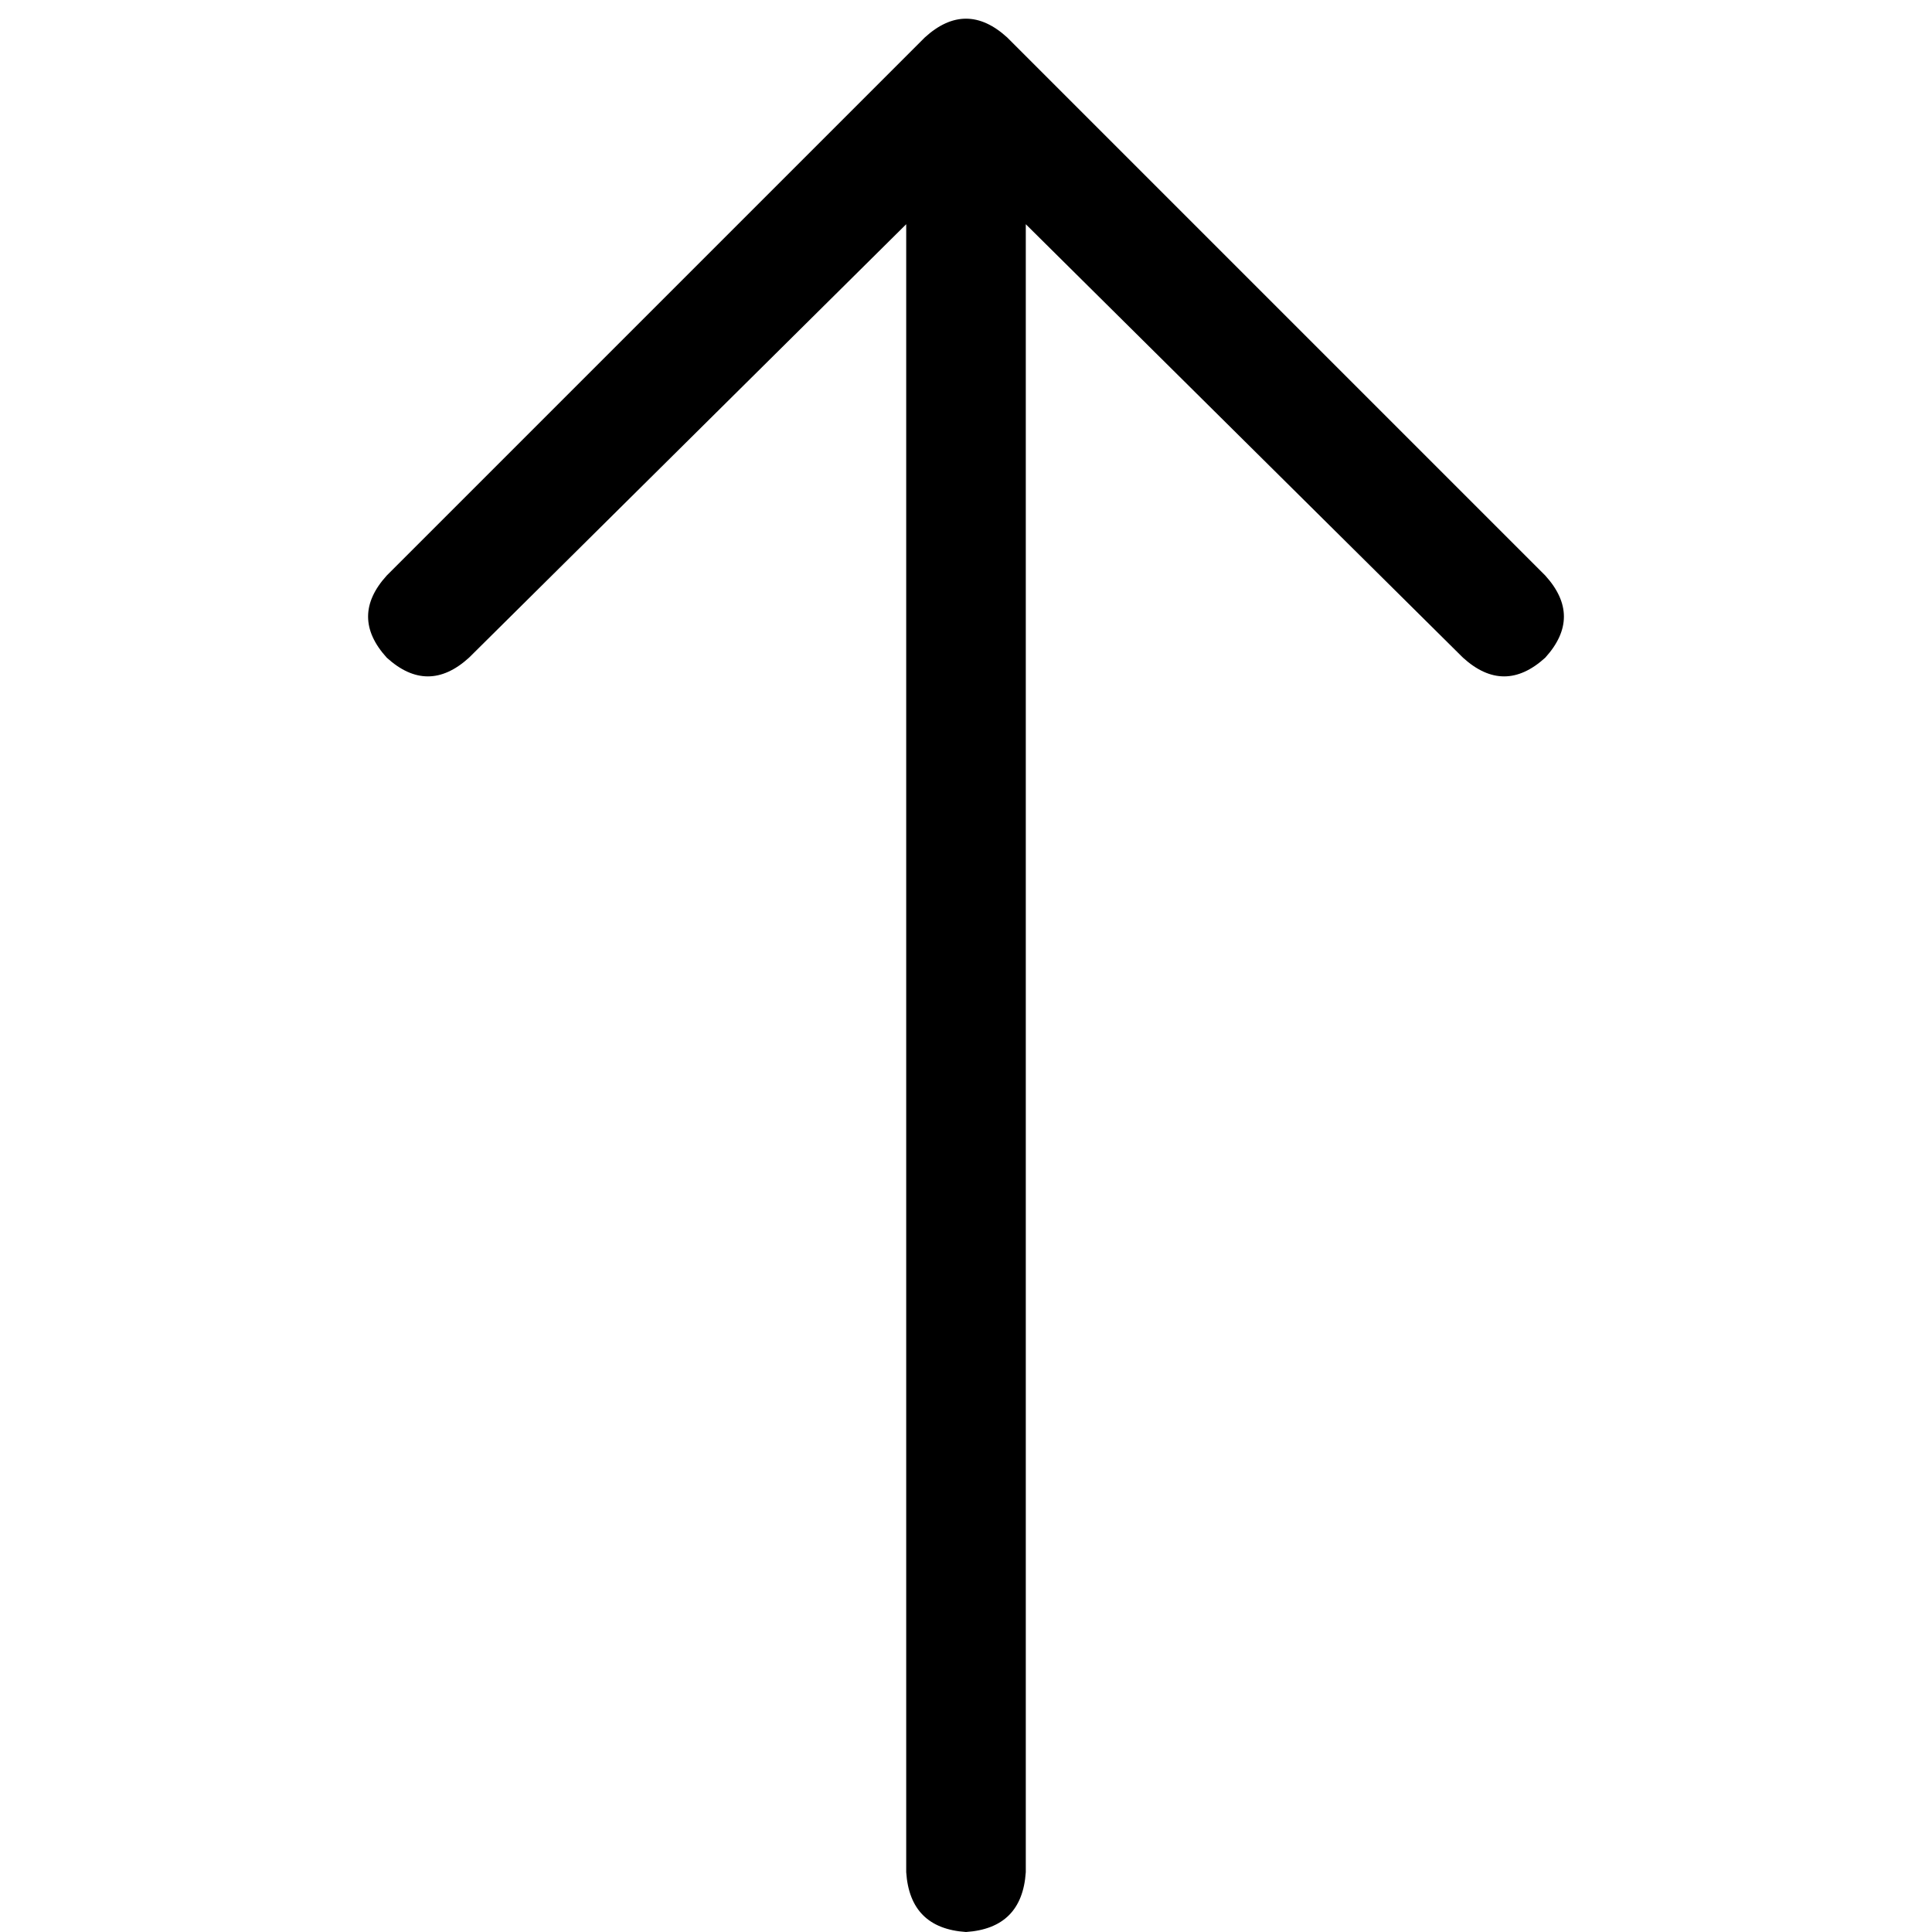 <svg xmlns="http://www.w3.org/2000/svg" viewBox="0 0 512 512">
  <path d="M 266.894 9.903 Q 256 0 245.106 9.903 L 102.499 152.511 L 102.499 152.511 Q 92.596 163.404 102.499 174.298 Q 113.393 184.201 124.286 174.298 L 240.155 59.42 L 240.155 59.42 L 240.155 496.155 L 240.155 496.155 Q 241.145 511.01 256 512 Q 270.855 511.01 271.845 496.155 L 271.845 59.42 L 271.845 59.42 L 387.714 174.298 L 387.714 174.298 Q 398.607 184.201 409.501 174.298 Q 419.404 163.404 409.501 152.511 L 266.894 9.903 L 266.894 9.903 Z" />
</svg>